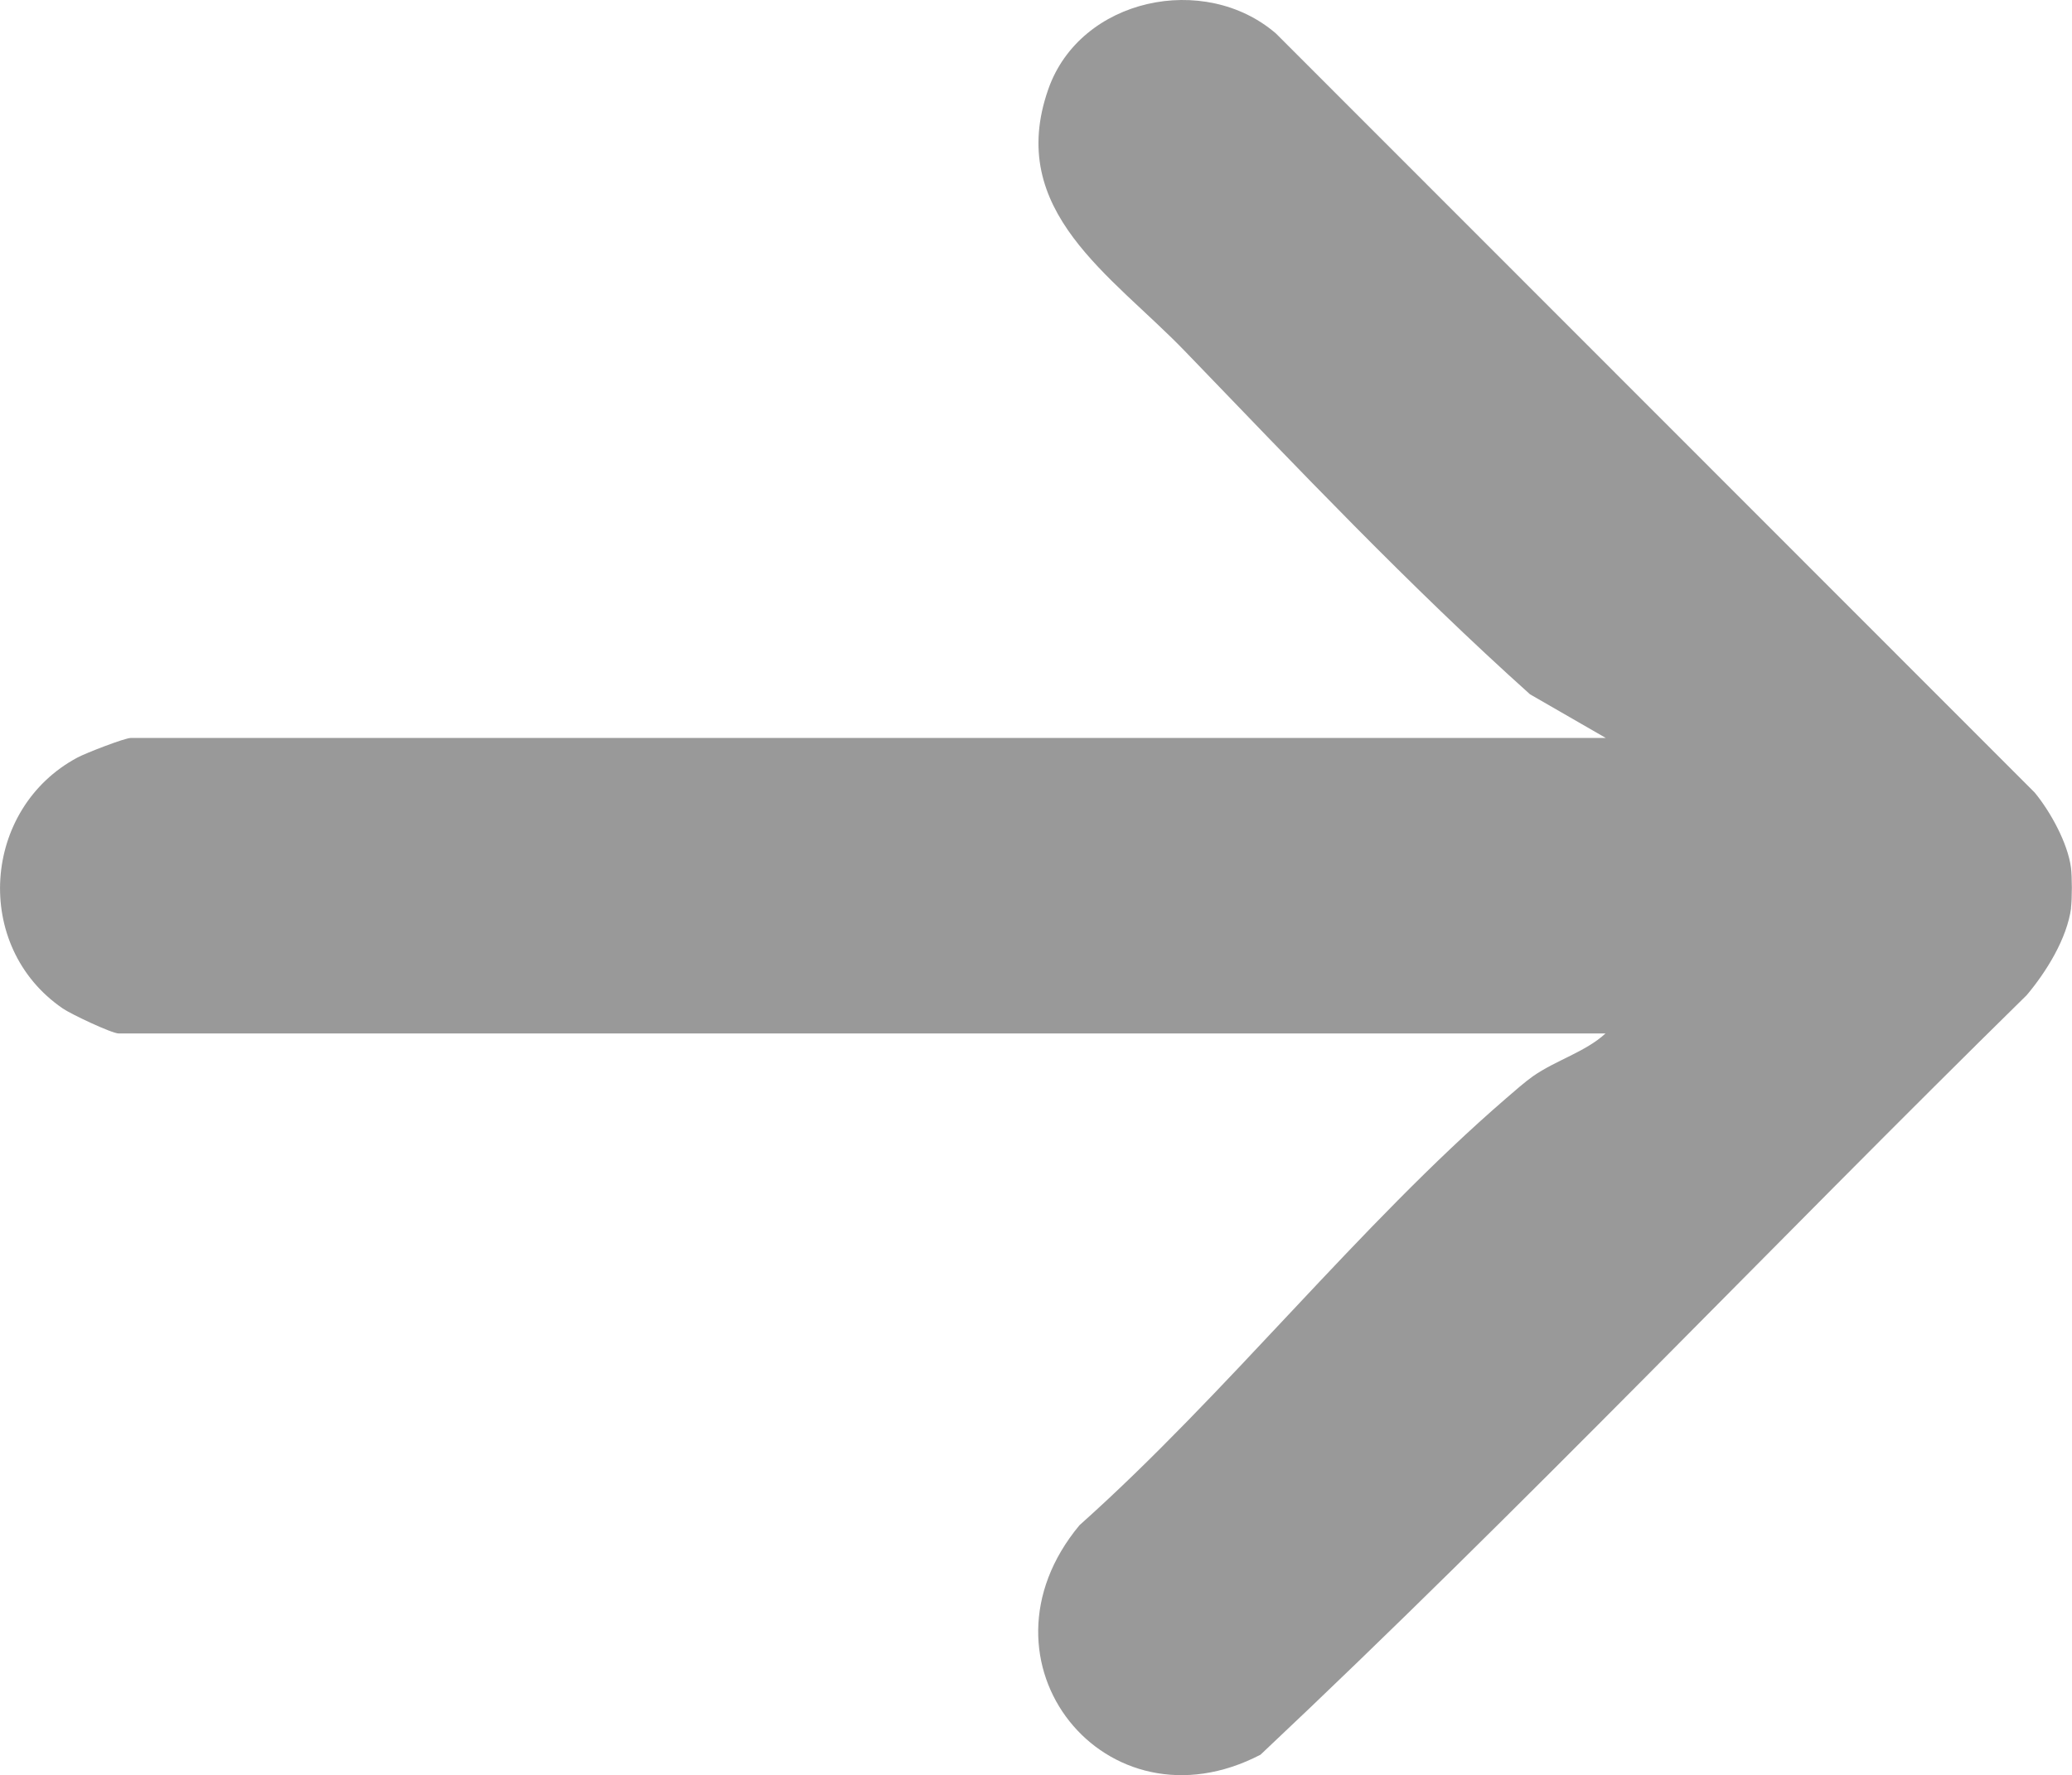 <svg viewBox="0 0 140 119.96" xmlns="http://www.w3.org/2000/svg" data-name="Capa 1" id="Capa_1">
  <defs>
    <style>
      .cls-1 {
        fill: #999;
      }
    </style>
  </defs>
  <path d="M139.94,61.36c-.28,2.07-1.67,4.31-3,5.89-17.33,17.02-34.1,34.7-51.77,51.33-10.46,5.44-19.89-6.3-12.23-15.51,9.93-8.86,18.85-20.24,28.84-28.86.52-.45,1.26-1.1,1.8-1.48,1.56-1.09,3.54-1.64,4.9-2.89H8.02c-.47,0-3.27-1.33-3.78-1.69-6.11-4.18-5.47-13.51,1-16.96.54-.29,3.18-1.32,3.6-1.32h99.66l-5.12-2.95c-8.15-7.31-15.72-15.31-23.31-23.18-4.94-5.13-12.13-9.47-9.24-17.71,2.16-6.17,10.57-7.93,15.39-3.76l51.26,51.29c1.07,1.3,2.23,3.41,2.45,5.07.08.62.08,2.11,0,2.74Z" class="cls-1"></path>
</svg>